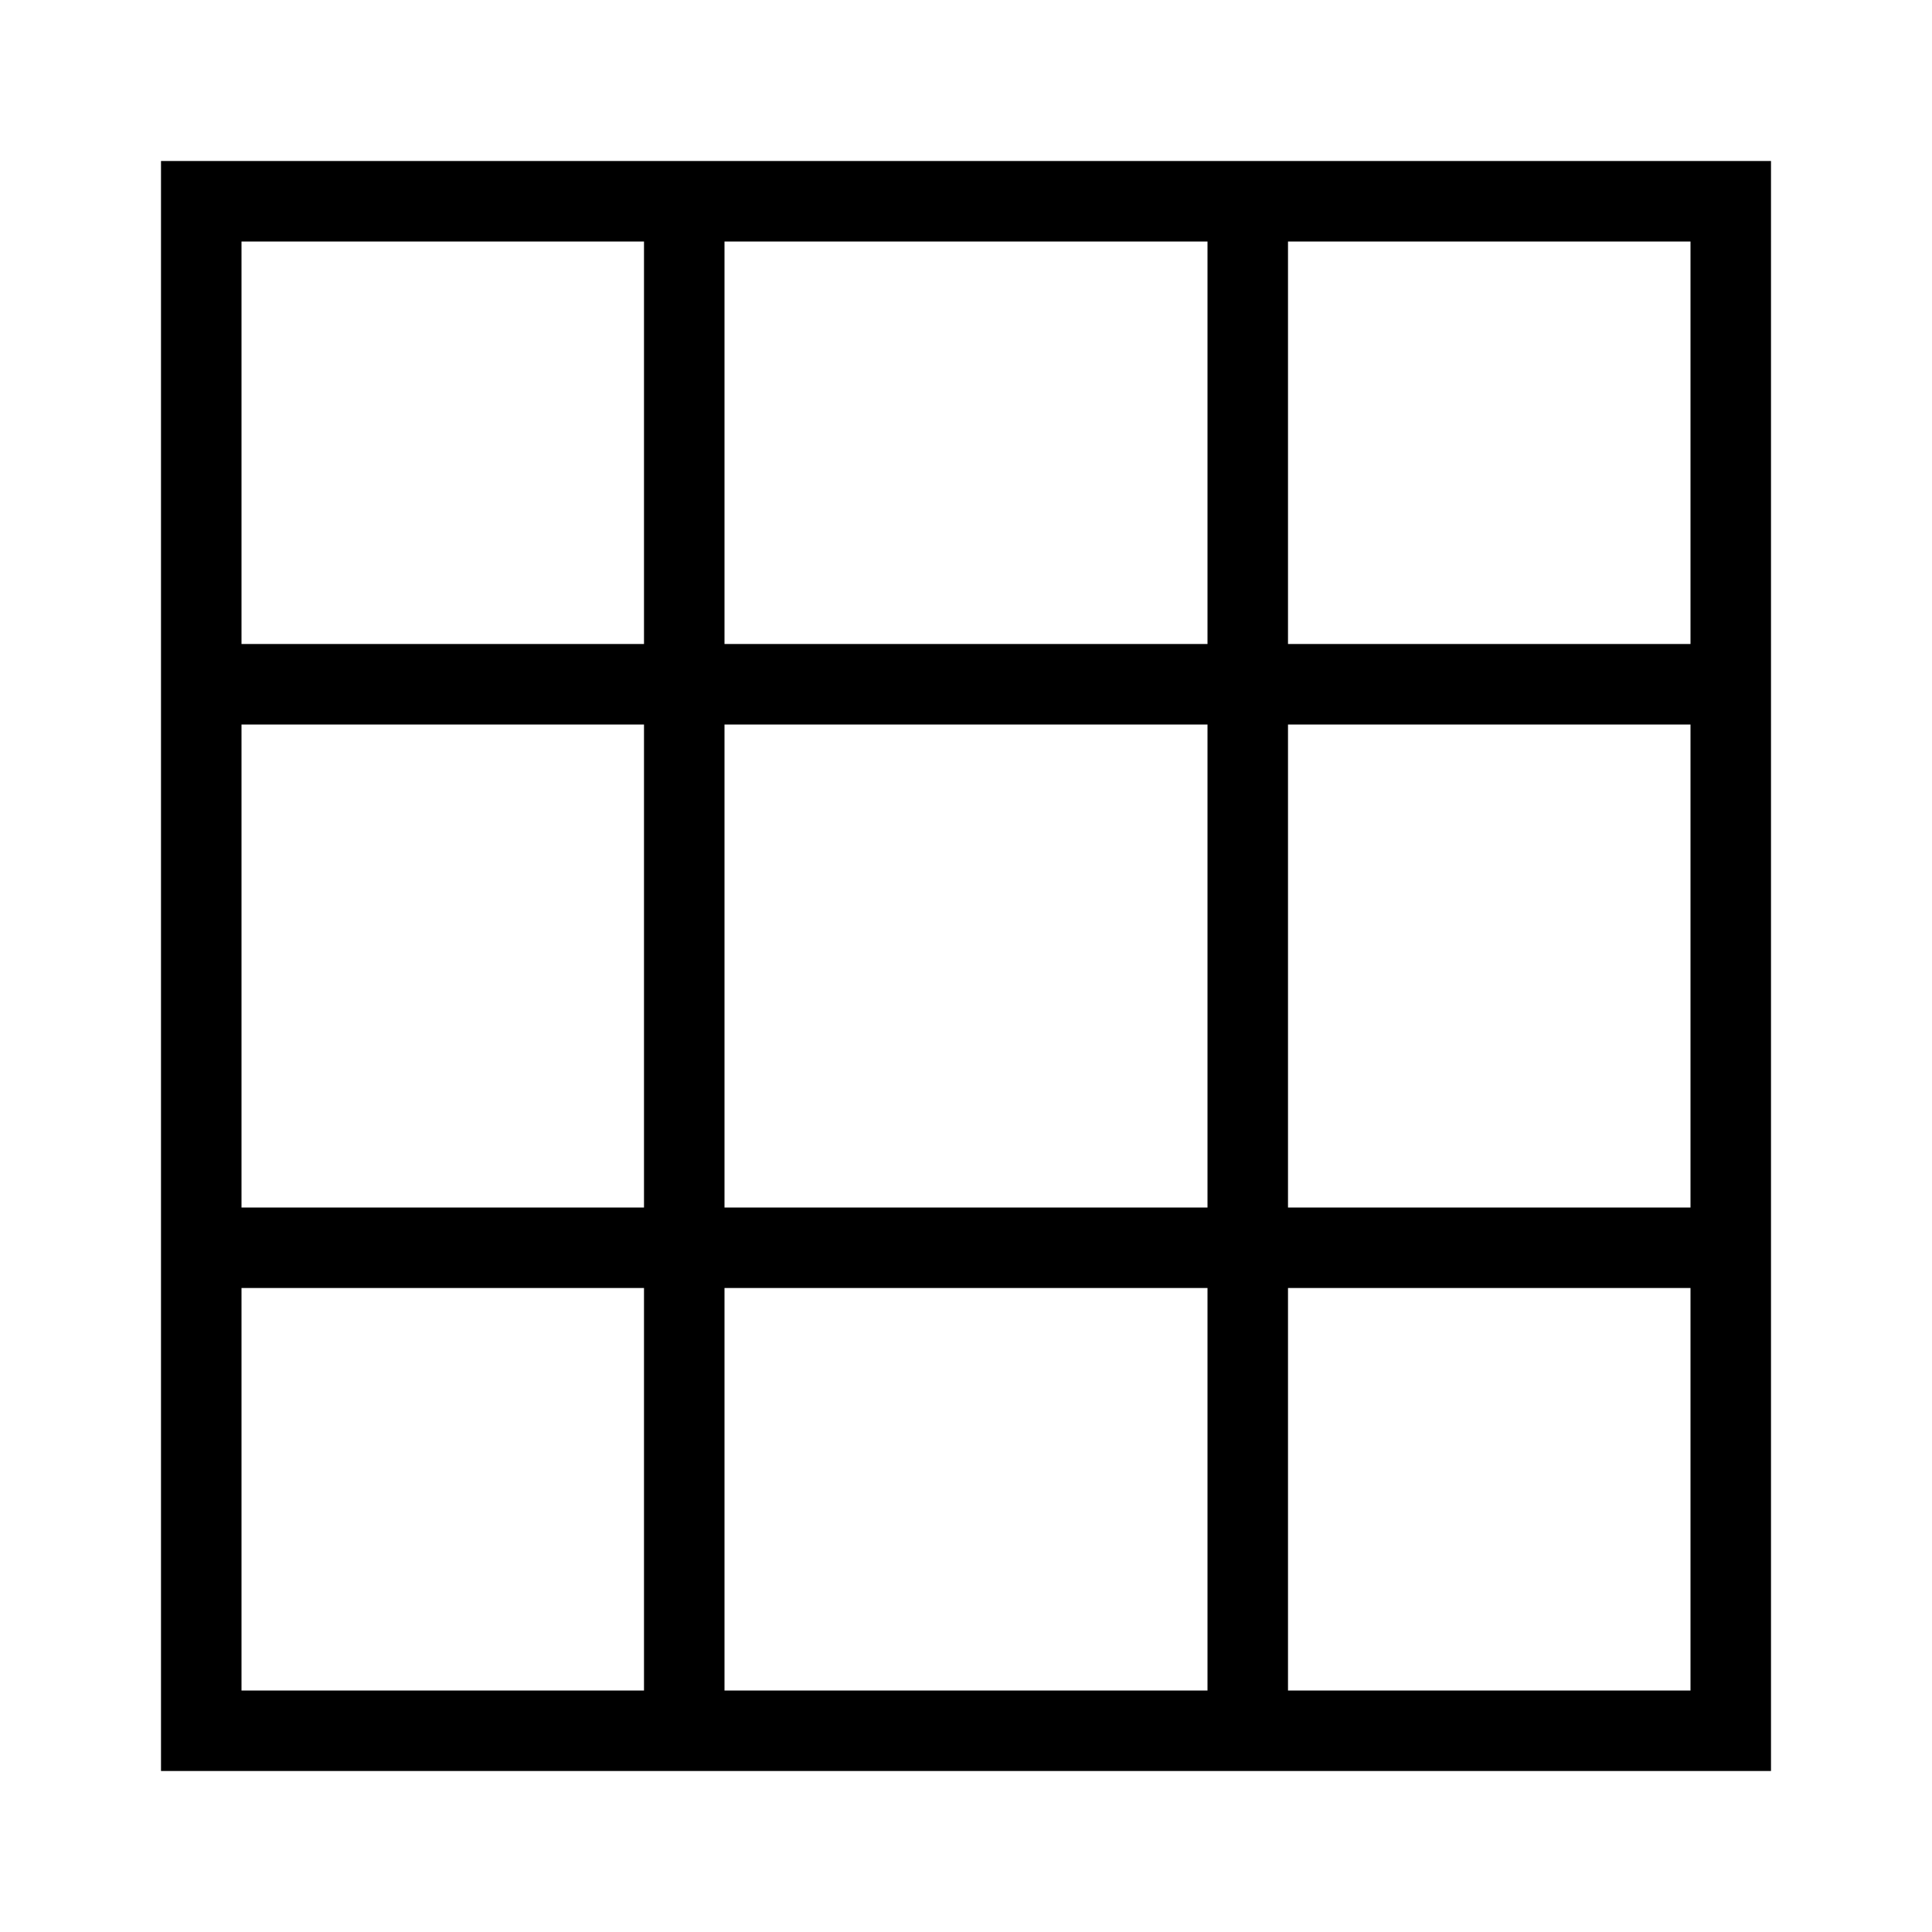 <?xml version="1.0" encoding="utf-8"?><!-- Скачано с сайта svg4.ru / Downloaded from svg4.ru -->
<svg width="800px" height="800px" viewBox="0 0 24 24" xmlns="http://www.w3.org/2000/svg"><path d="M2 2v20h20V2zm19 6h-5V3h5zm-6-5v5H9V3zM3 9h5v6H3zm6 0h6v6H9zM8 3v5H3V3zM3 21v-5h5v5zm6-5h6v5H9zm12 5h-5v-5h5zm-5-6V9h5v6z"/><path fill="none" d="M0 0h24v24H0z"/></svg>
